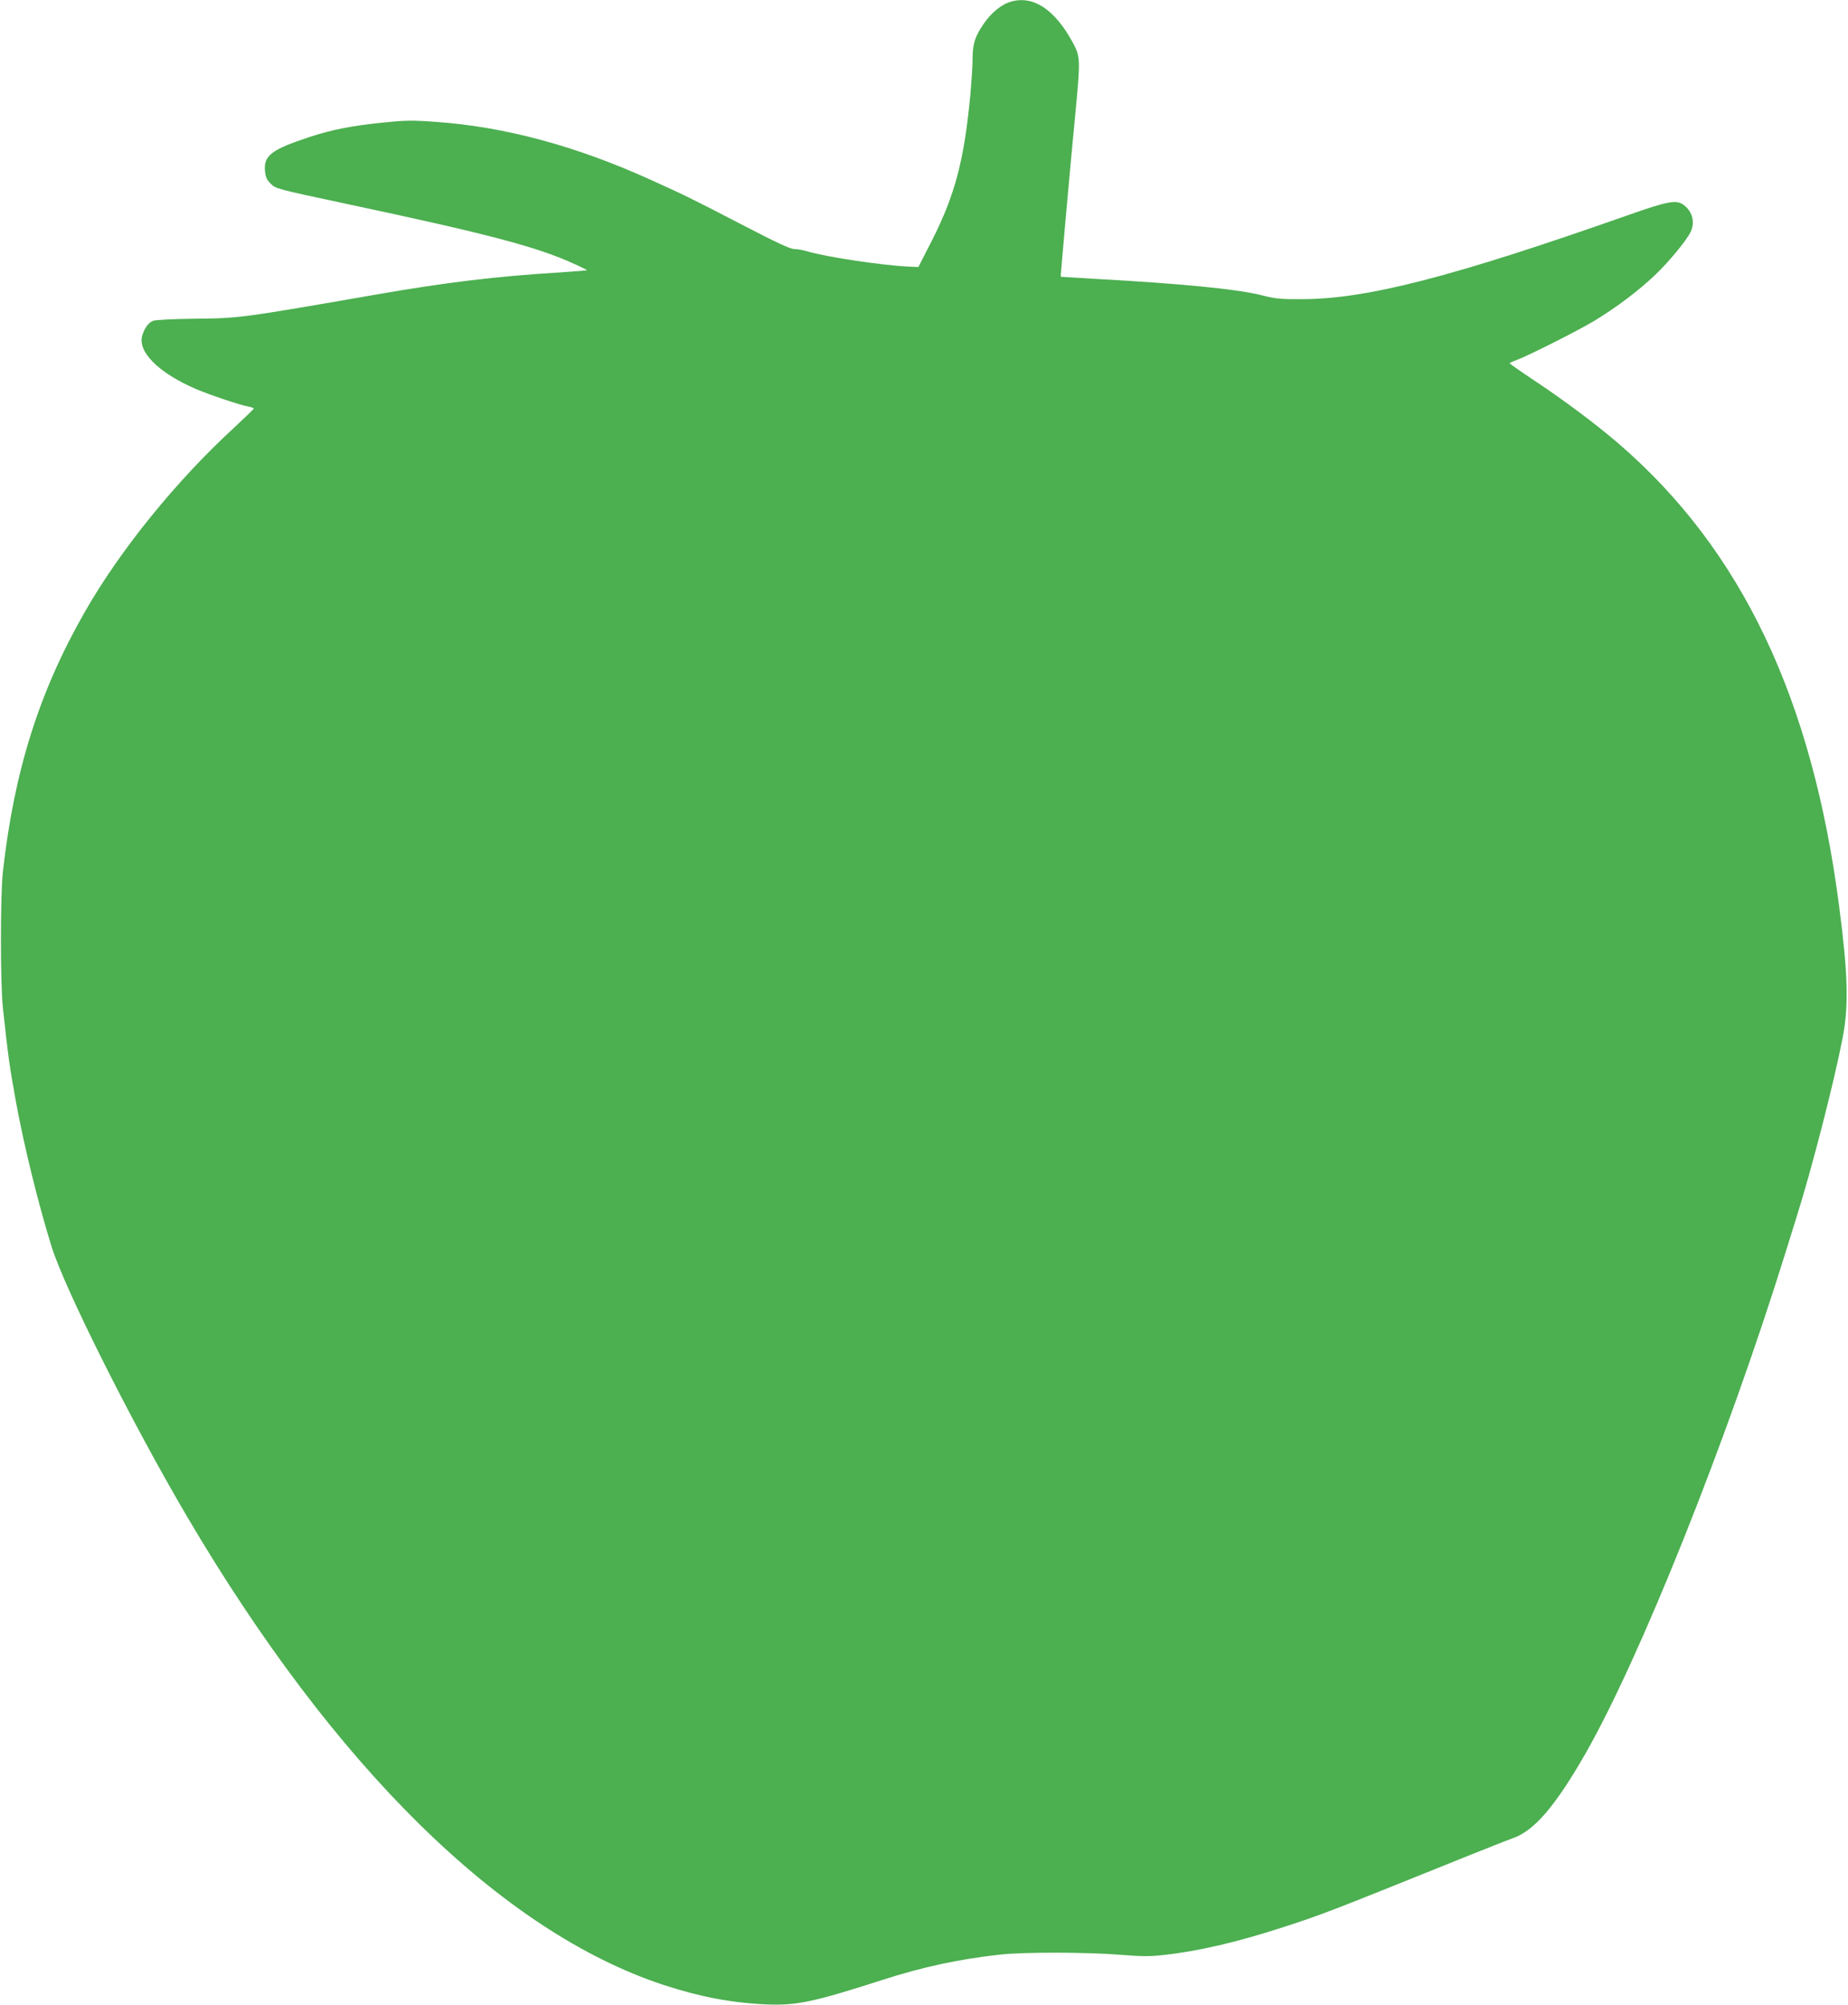 <?xml version="1.0" standalone="no"?>
<!DOCTYPE svg PUBLIC "-//W3C//DTD SVG 20010904//EN"
 "http://www.w3.org/TR/2001/REC-SVG-20010904/DTD/svg10.dtd">
<svg version="1.0" xmlns="http://www.w3.org/2000/svg"
 width="1180pt" height="1280pt" viewBox="0 0 1180 1280"
 preserveAspectRatio="xMidYMid meet">
<g transform="translate(0,1280) scale(0.1,-0.1)"
fill="#4caf50" stroke="none">
<path d="M6454 12789 c-60 -17 -127 -72 -175 -144 -55 -81 -69 -126 -69 -228
0 -41 -7 -145 -15 -233 -40 -412 -97 -628 -244 -919 l-87 -170 -64 3 c-170 8
-528 62 -644 97 -27 8 -65 15 -84 15 -26 0 -116 42 -341 159 -299 155 -348
180 -576 283 -479 217 -933 339 -1373 370 -152 11 -195 10 -341 -5 -196 -20
-327 -46 -465 -92 -243 -80 -293 -118 -284 -217 4 -39 12 -57 36 -80 32 -33
36 -34 477 -128 913 -194 1225 -276 1464 -386 45 -20 80 -38 79 -40 -2 -1 -84
-7 -183 -14 -395 -24 -717 -63 -1160 -140 -880 -153 -876 -152 -1175 -155
-129 -2 -236 -7 -252 -13 -29 -12 -52 -41 -68 -89 -37 -105 100 -243 342 -347
90 -38 279 -102 335 -112 18 -3 33 -9 33 -13 0 -3 -59 -60 -130 -126 -367
-338 -720 -774 -944 -1164 -296 -515 -456 -1024 -528 -1671 -16 -150 -16 -707
0 -860 36 -329 40 -360 83 -600 53 -288 142 -651 229 -931 86 -273 513 -1124
863 -1719 941 -1600 2010 -2651 3042 -2992 232 -76 433 -115 660 -125 190 -8
301 15 741 157 256 82 480 131 749 161 147 17 560 16 768 -1 138 -11 190 -12
280 -1 220 24 468 82 757 176 253 82 284 94 1135 437 154 62 303 121 332 131
137 46 273 204 464 537 351 612 905 1998 1279 3200 28 91 60 192 70 225 100
316 241 866 296 1150 39 202 34 404 -22 835 -172 1332 -624 2281 -1409 2958
-142 122 -340 271 -537 402 -87 58 -157 107 -158 110 0 4 17 12 38 19 73 26
399 190 506 255 141 86 276 188 383 289 86 82 197 215 227 274 30 60 15 129
-40 172 -48 38 -99 29 -365 -65 -1121 -394 -1663 -534 -2079 -534 -133 -1
-168 3 -250 24 -157 40 -510 75 -1075 106 -115 7 -211 13 -212 13 -2 2 59 688
92 1027 35 367 34 377 -16 470 -115 211 -252 301 -395 259z"/>
</g>
</svg>
